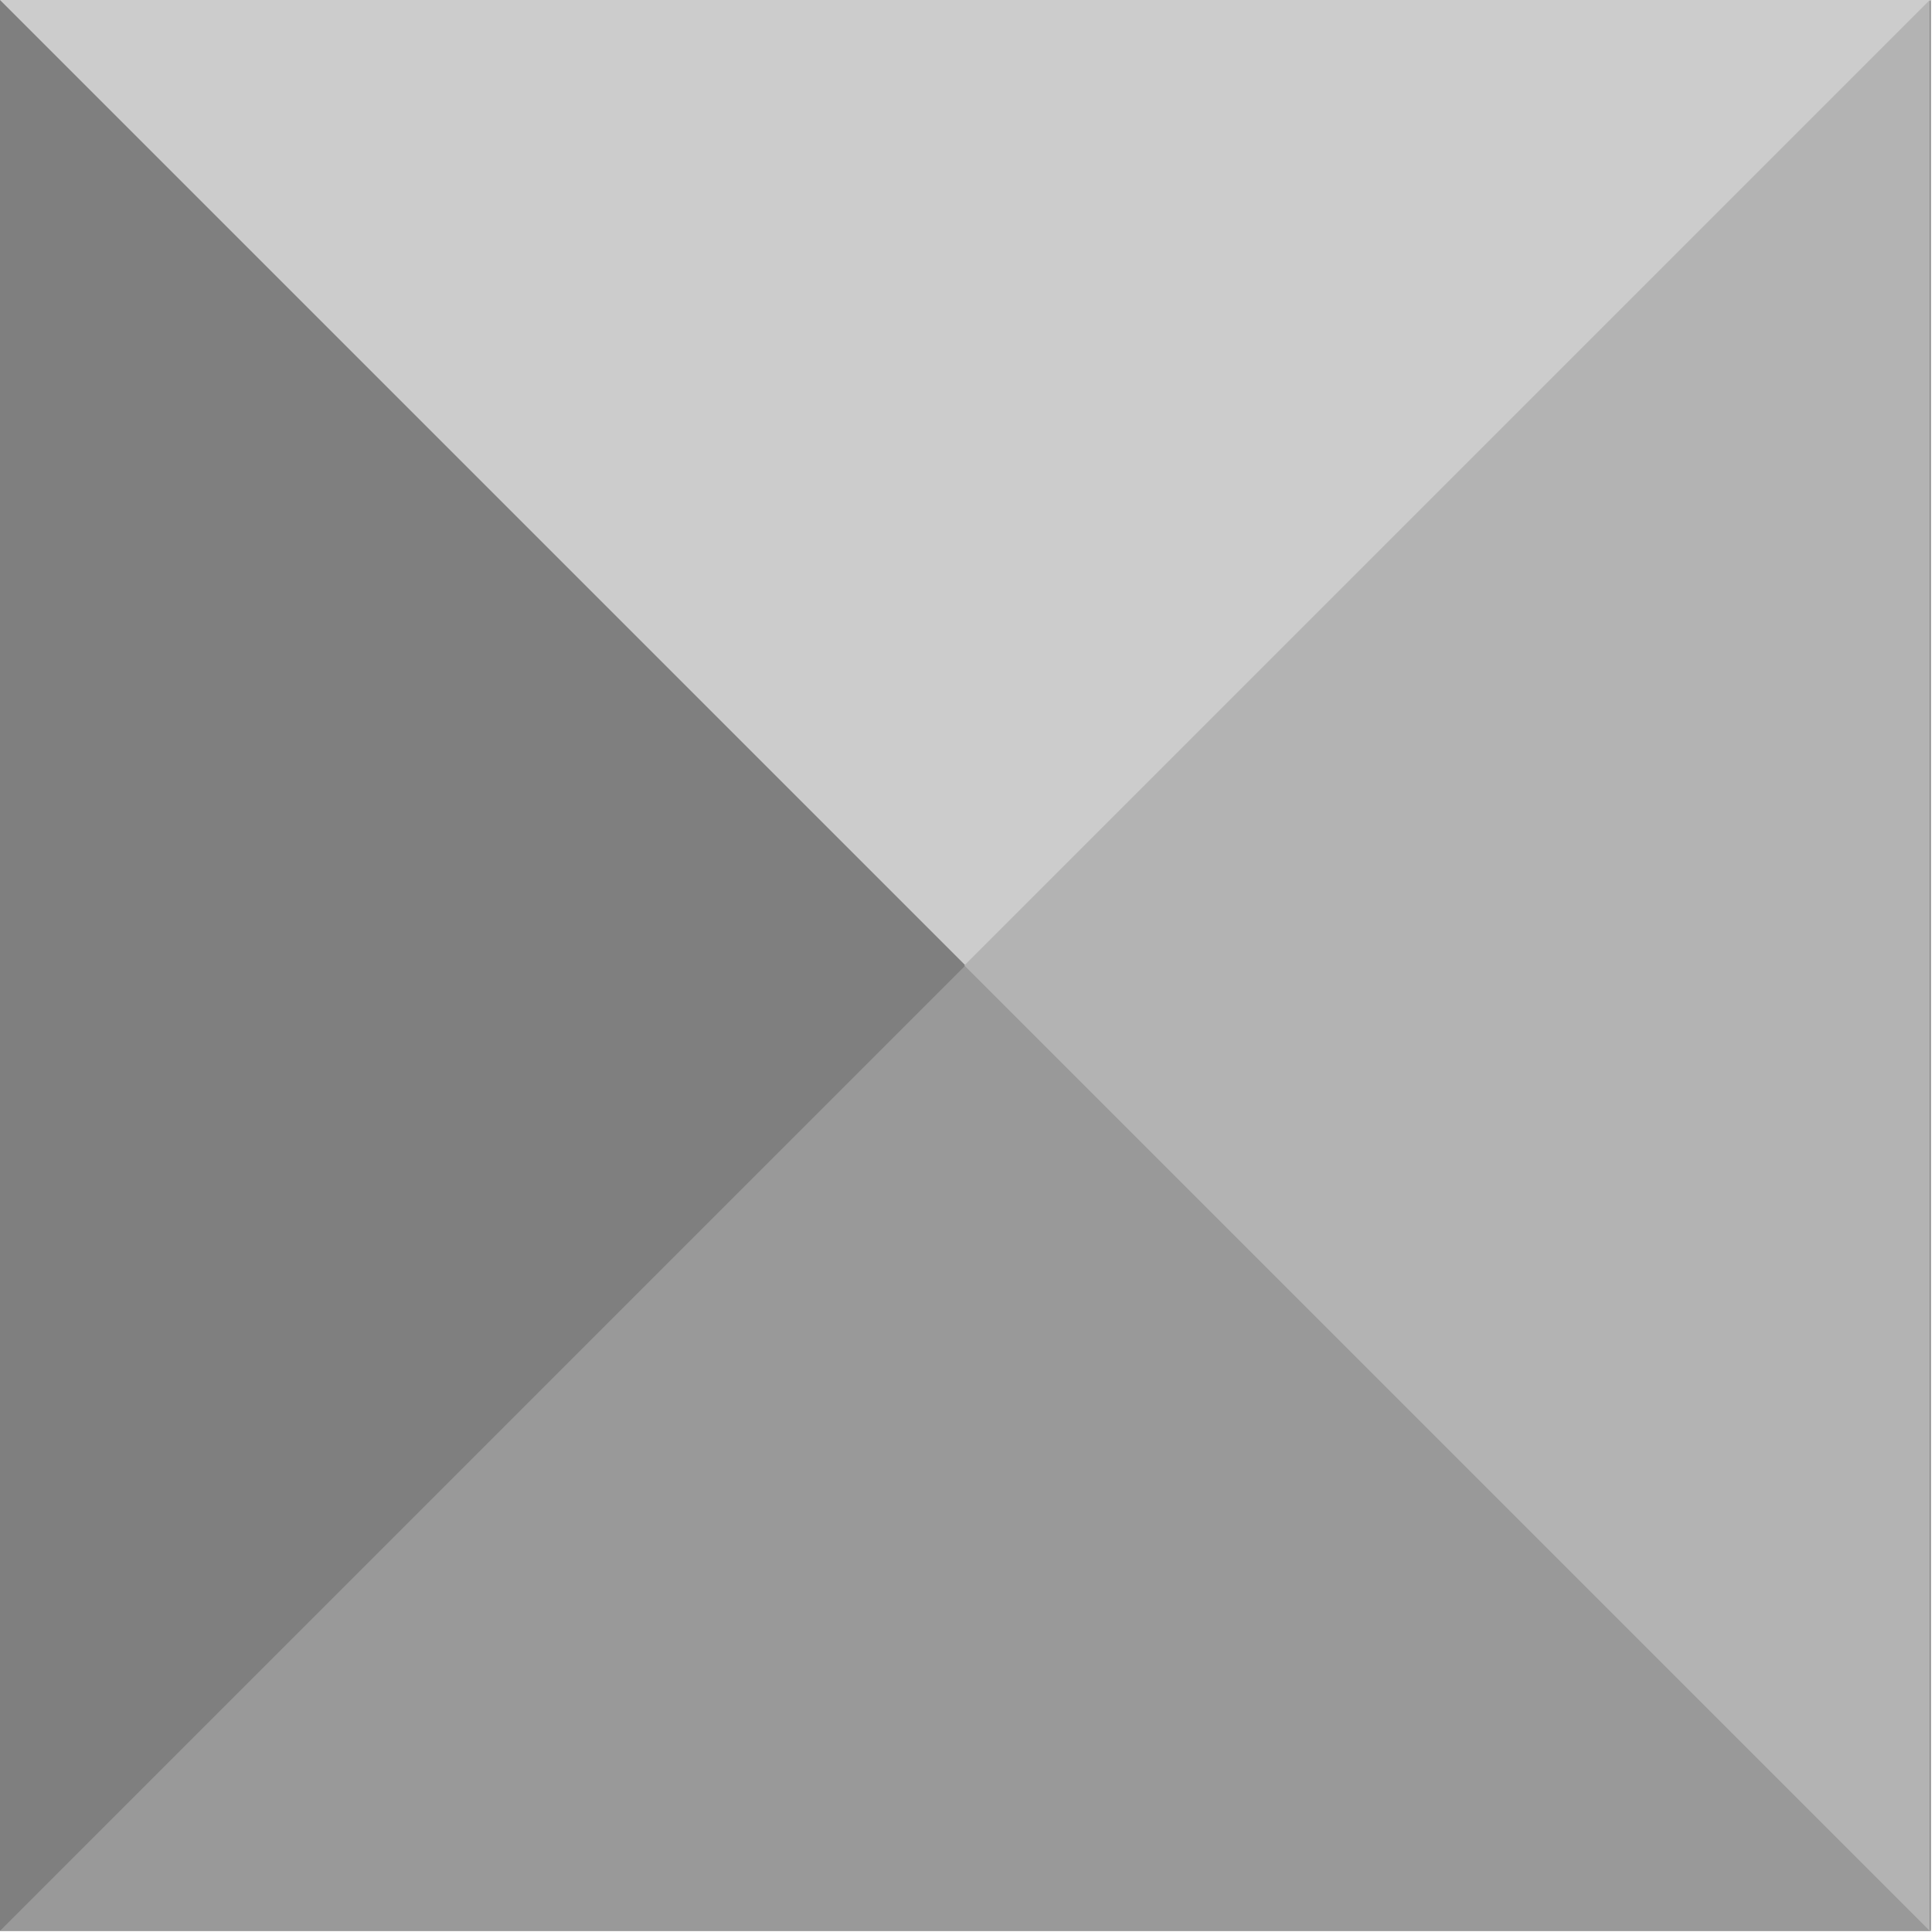 <svg xmlns="http://www.w3.org/2000/svg" width="1729" height="1729" fill-rule="evenodd" stroke-linecap="round" preserveAspectRatio="none"><style>.pen1{stroke:none}</style><path d="M0 0h1728v1728H0V0z" class="pen1" style="fill:#7f7f7f"/><path fill="none" d="M0 0h1728v1728H0V0" class="pen1"/><path d="m0 1728 864-864 864 864H0z" class="pen1" style="fill:#999"/><path fill="none" d="m0 1728 864-864 864 864H0" class="pen1"/><path d="m0 0 864 864L1728 0H0z" class="pen1" style="fill:#ccc"/><path fill="none" d="m0 0 864 864L1728 0H0" class="pen1"/><path d="M1727 1728 863 864 1727 0v1728z" class="pen1" style="fill:#b3b3b3"/><path fill="none" d="M1727 1728 863 864 1727 0v1728" class="pen1"/></svg>

